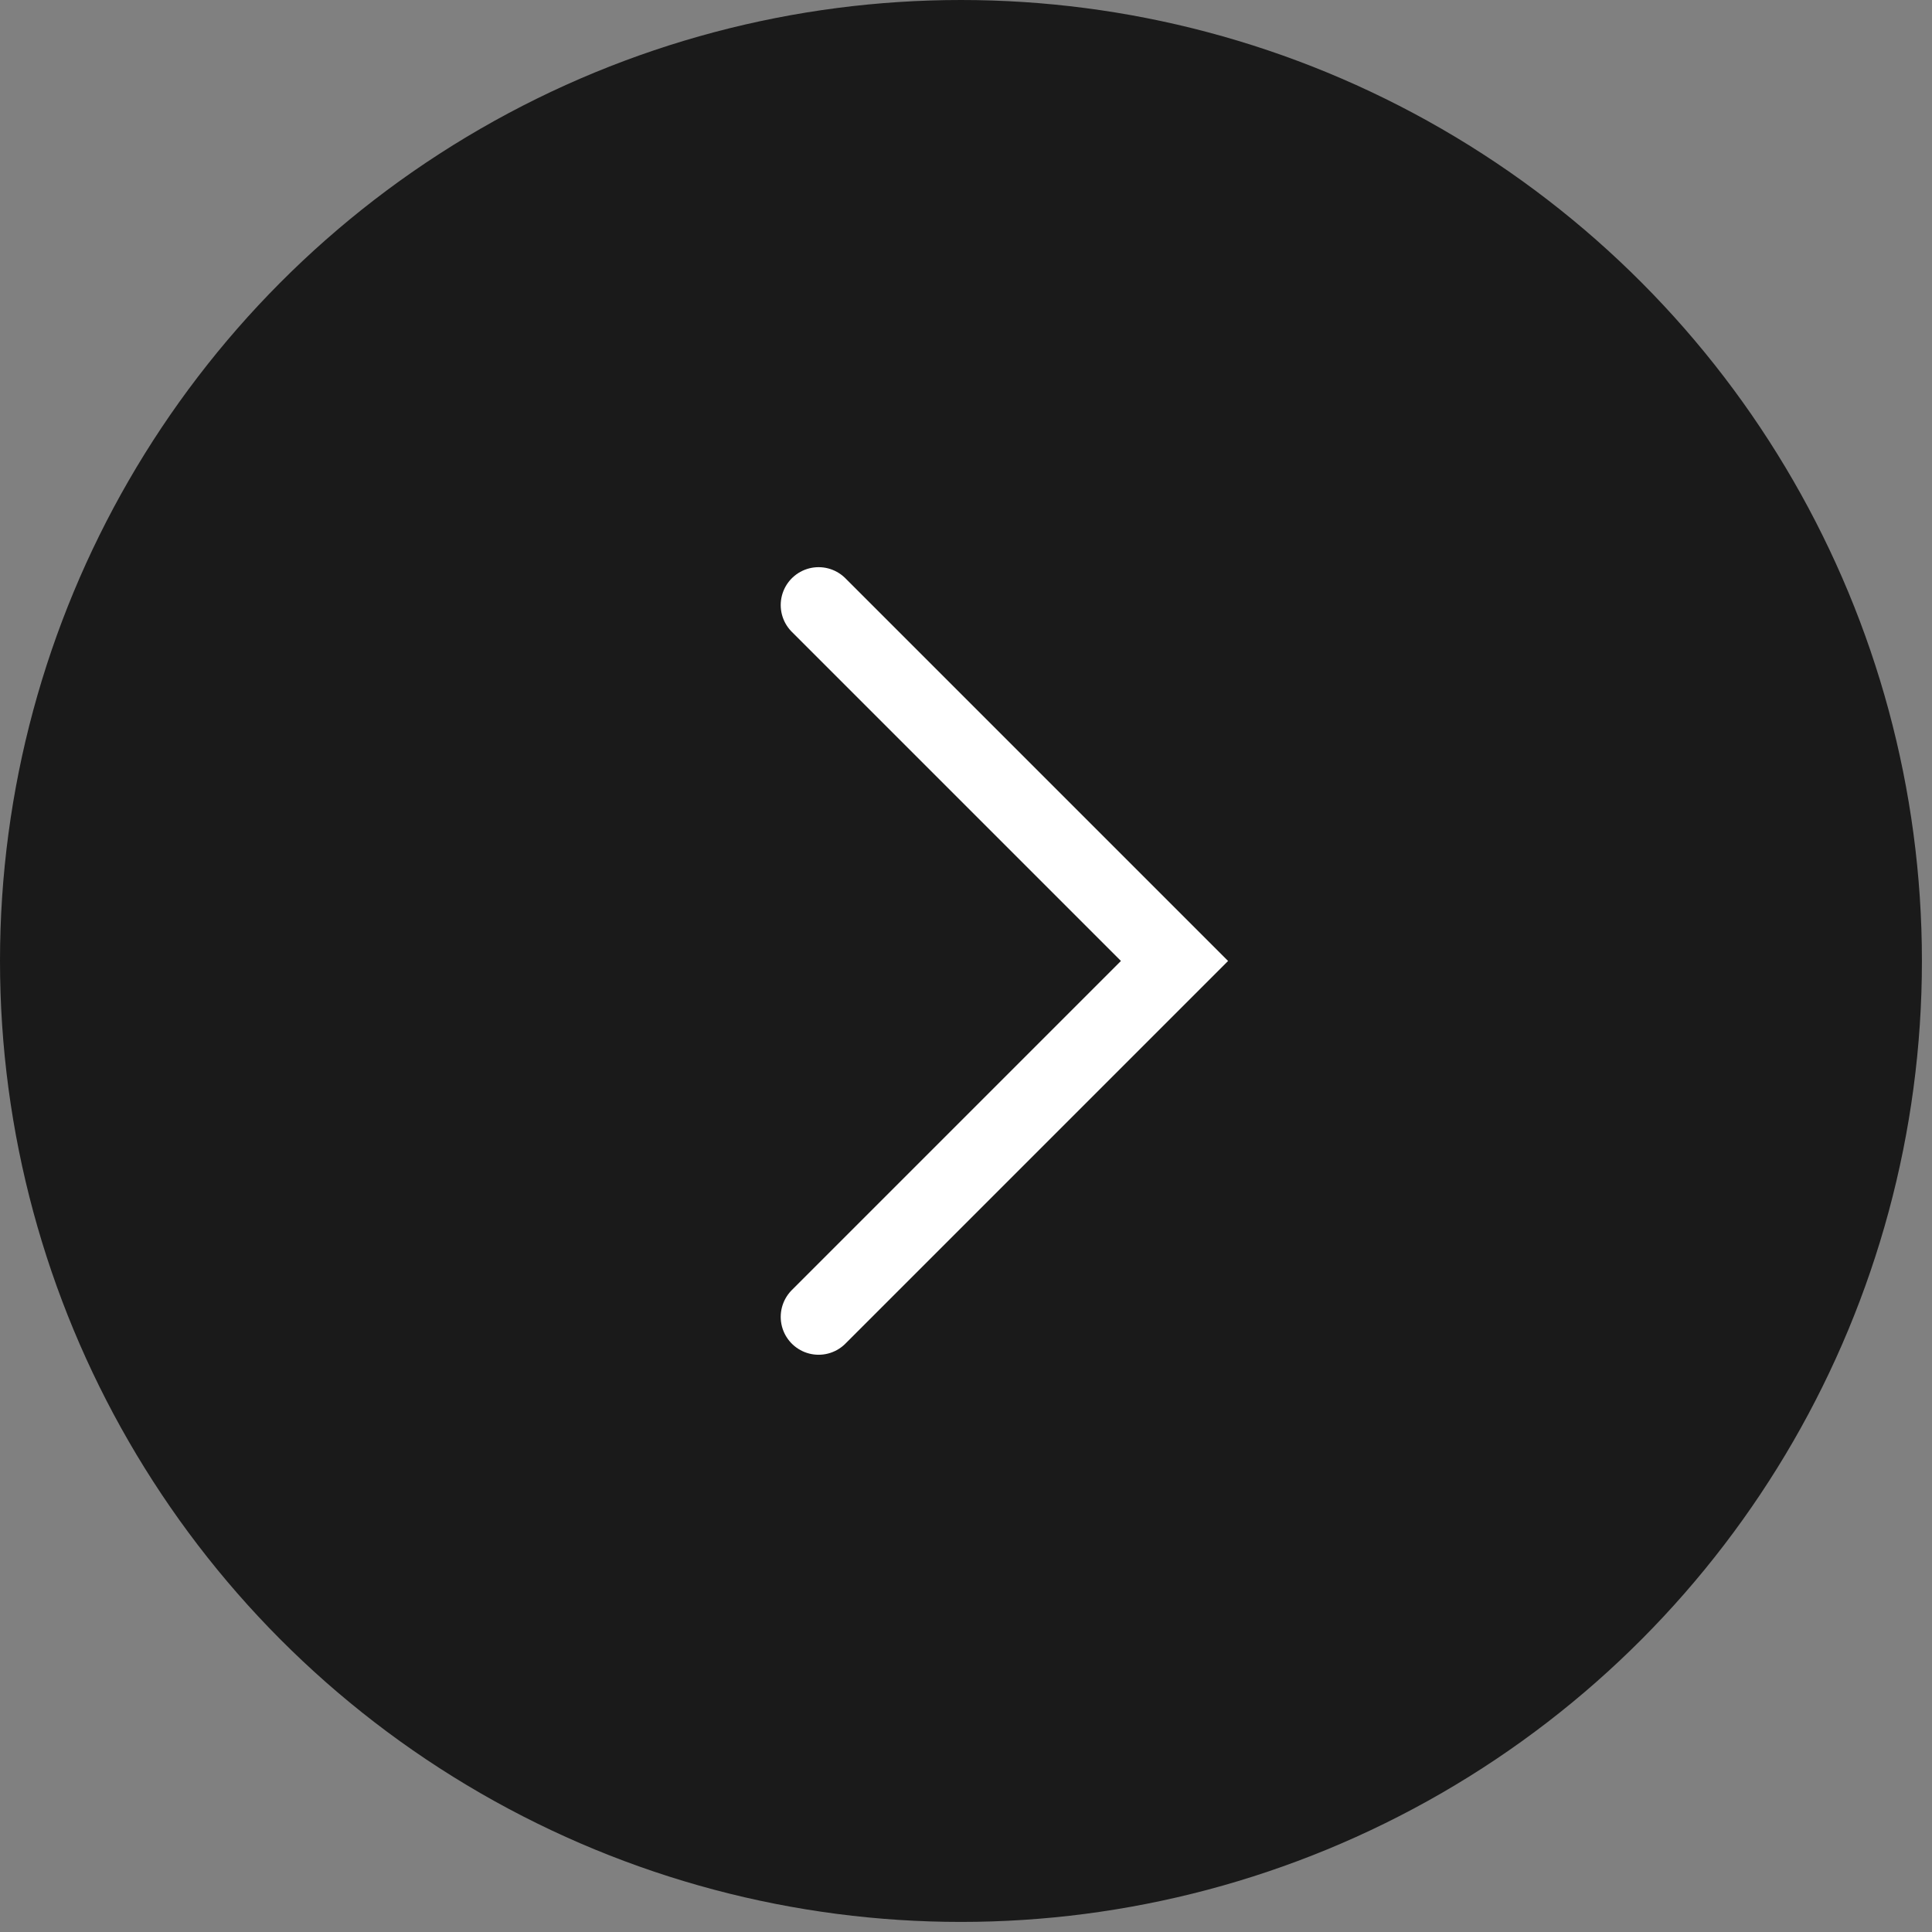 <?xml version="1.0" encoding="UTF-8"?> <svg xmlns="http://www.w3.org/2000/svg" width="51" height="51" viewBox="0 0 51 51" fill="none"><rect x="0" y="0" width="51" height="51" fill="#808080" stroke="none"/><circle cx="25.367" cy="25.367" r="25.367" fill="#1A1A1A"></circle><path d="M21.609 15.972L31.004 25.367L21.609 34.762" stroke="white" stroke-width="2" stroke-linecap="round"></path></svg> 